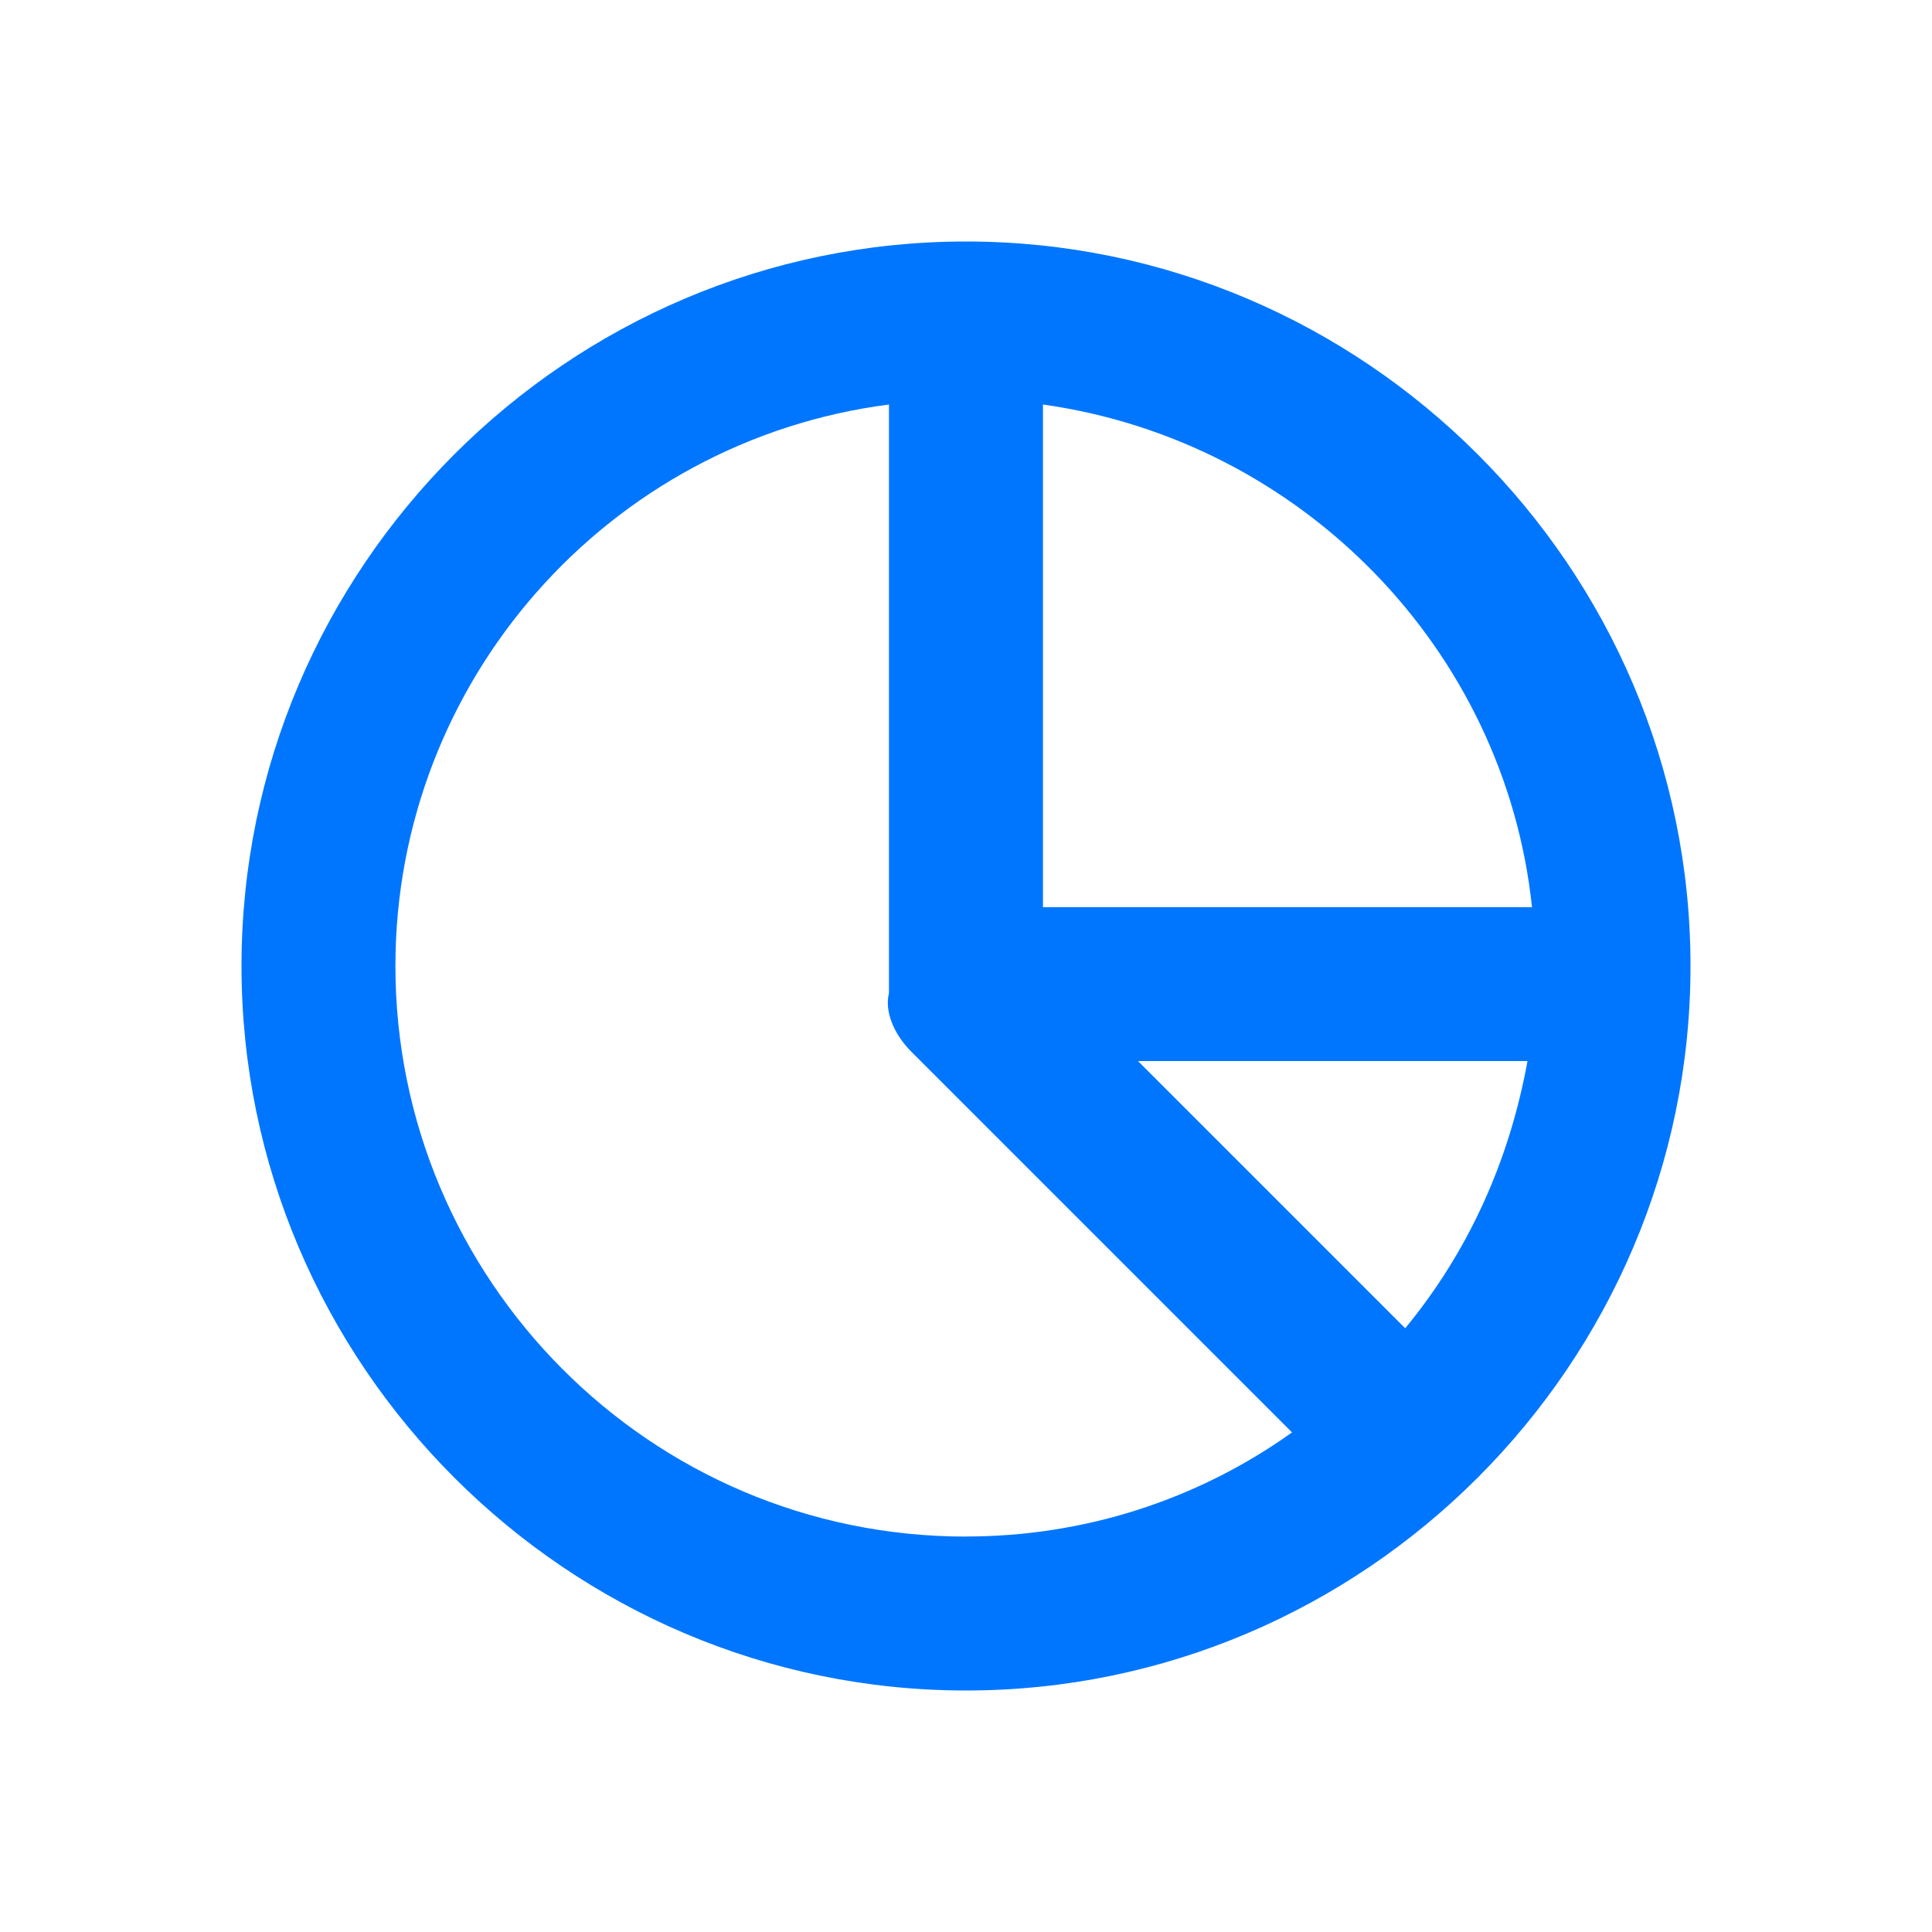 <?xml version="1.0" encoding="UTF-8"?>
<svg width="24px" height="24px" viewBox="0 0 24 24" version="1.1" xmlns="http://www.w3.org/2000/svg" xmlns:xlink="http://www.w3.org/1999/xlink">
    <title>Key Performance Insights </title>
    <defs>
        <path d="M12,3 C7.05,3 3,7.05 3,12 C3,16.95 7.05,21 12,21 C16.95,21 21,16.95 21,12 C21,7.05 16.95,3 12,3 Z M12,19.088 C8.062,19.088 4.912,15.881 4.912,12 C4.912,8.456 7.556,5.475 11.043,5.025 L11.043,12.225 L11.043,12.338 C10.987,12.562 11.1,12.844 11.325,13.069 L16.05,17.794 C14.868,18.637 13.462,19.087 12,19.087 L12,19.088 Z M17.456,16.5 L14.137,13.181 L18.975,13.181 C18.75,14.419 18.244,15.544 17.456,16.5 L17.456,16.5 Z M12.956,11.269 L12.956,5.025 C16.162,5.475 18.694,8.063 19.031,11.269 L12.956,11.269 Z" id="path-1"></path>
    </defs>
    <g id="Key-Performance-Insights-" stroke="none" stroke-width="1" fill="none" fill-rule="evenodd">
        <rect id="Rectangle" x="-4" y="-4" width="32" height="32"></rect>
        <mask id="mask-2" fill="white">
            <use xlink:href="#path-1"></use>
        </mask>
        <use id="Shape" fill="#0076FF" fill-rule="nonzero" xlink:href="#path-1"></use>
    </g>
</svg>